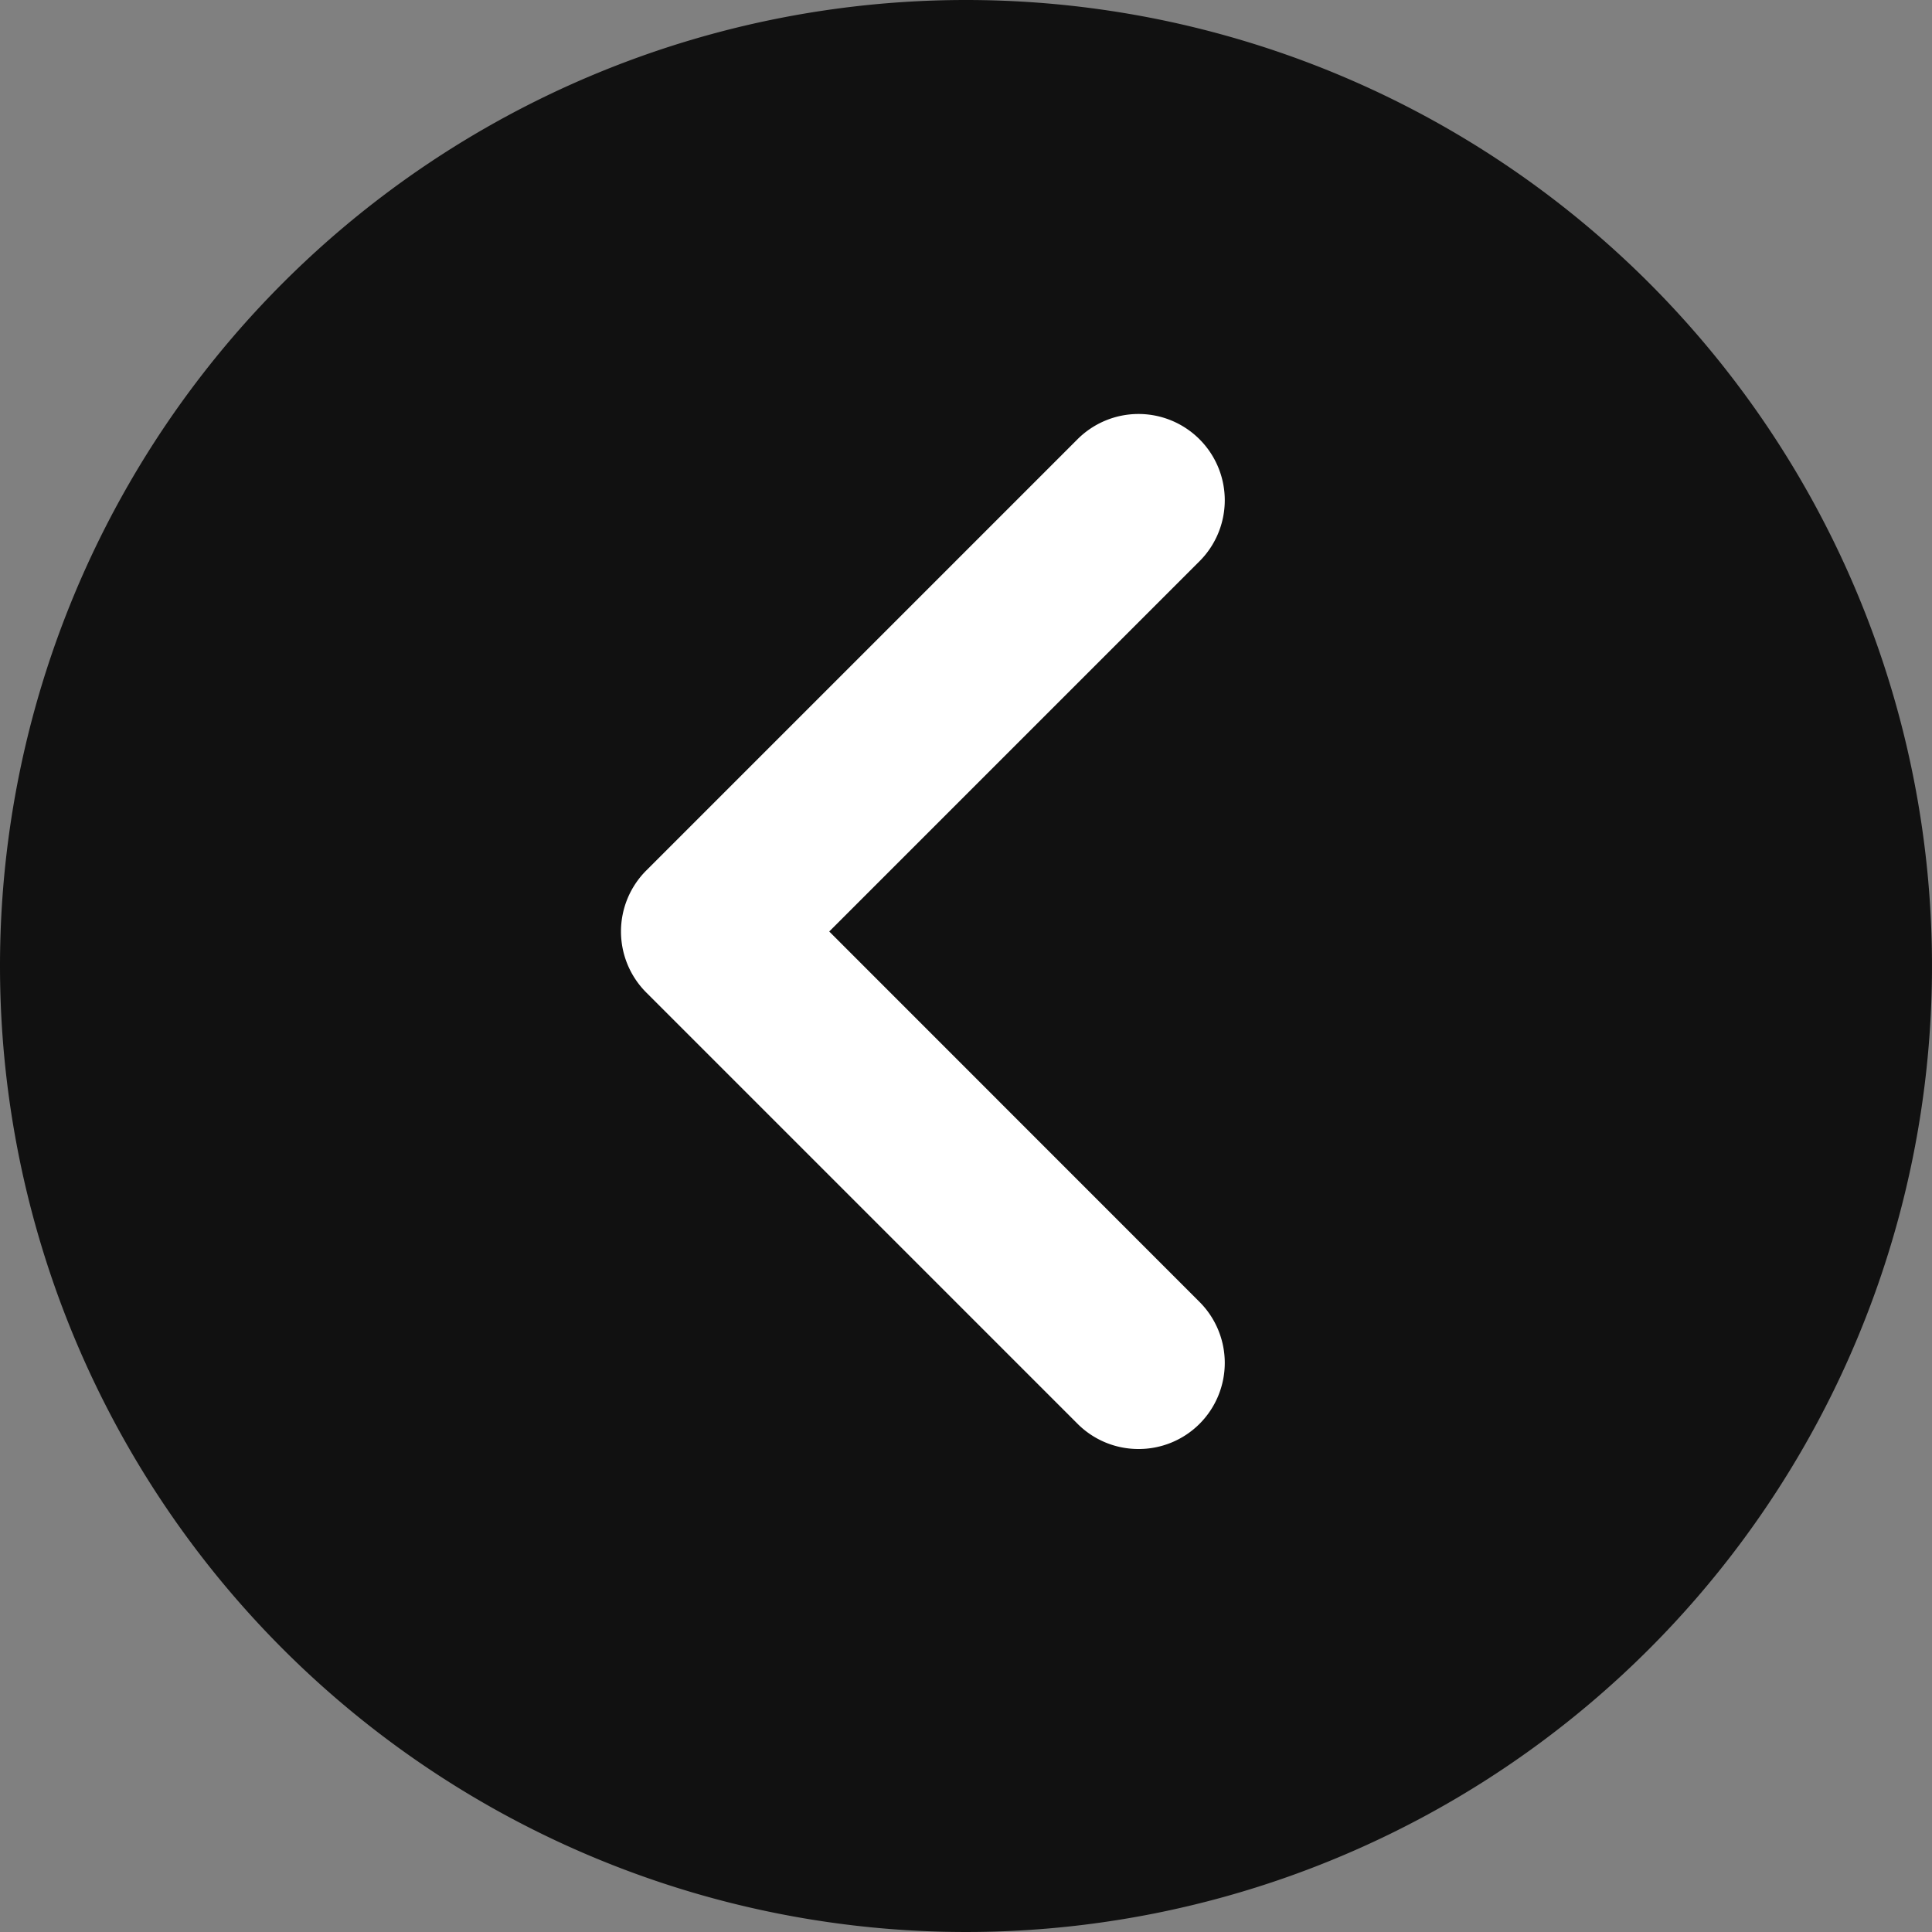 <svg xmlns="http://www.w3.org/2000/svg" width="14" height="14" viewBox="0 0 14 14">
  <rect x="0" y="0" width="14" height="14" fill="#808080" stroke="none"/>
  <g id="icon_arrow-left" transform="translate(-1 -1)">
    <path id="パス_18" data-name="パス 18" d="M7,0A7,7,0,1,1,0,7,7,7,0,0,1,7,0Z" transform="translate(1 1)" fill="#111"/>
    <path id="パス_17" data-name="パス 17" d="M1.25,0A.622.622,0,0,1,.808-.183L-2.317-3.308a.625.625,0,0,1,0-.884L.808-7.317a.625.625,0,0,1,.884,0,.625.625,0,0,1,0,.884L-.991-3.75,1.692-1.066a.625.625,0,0,1,0,.884A.623.623,0,0,1,1.25,0Z" transform="translate(8 11.5)" fill="#fff"/>
  </g>
</svg>
